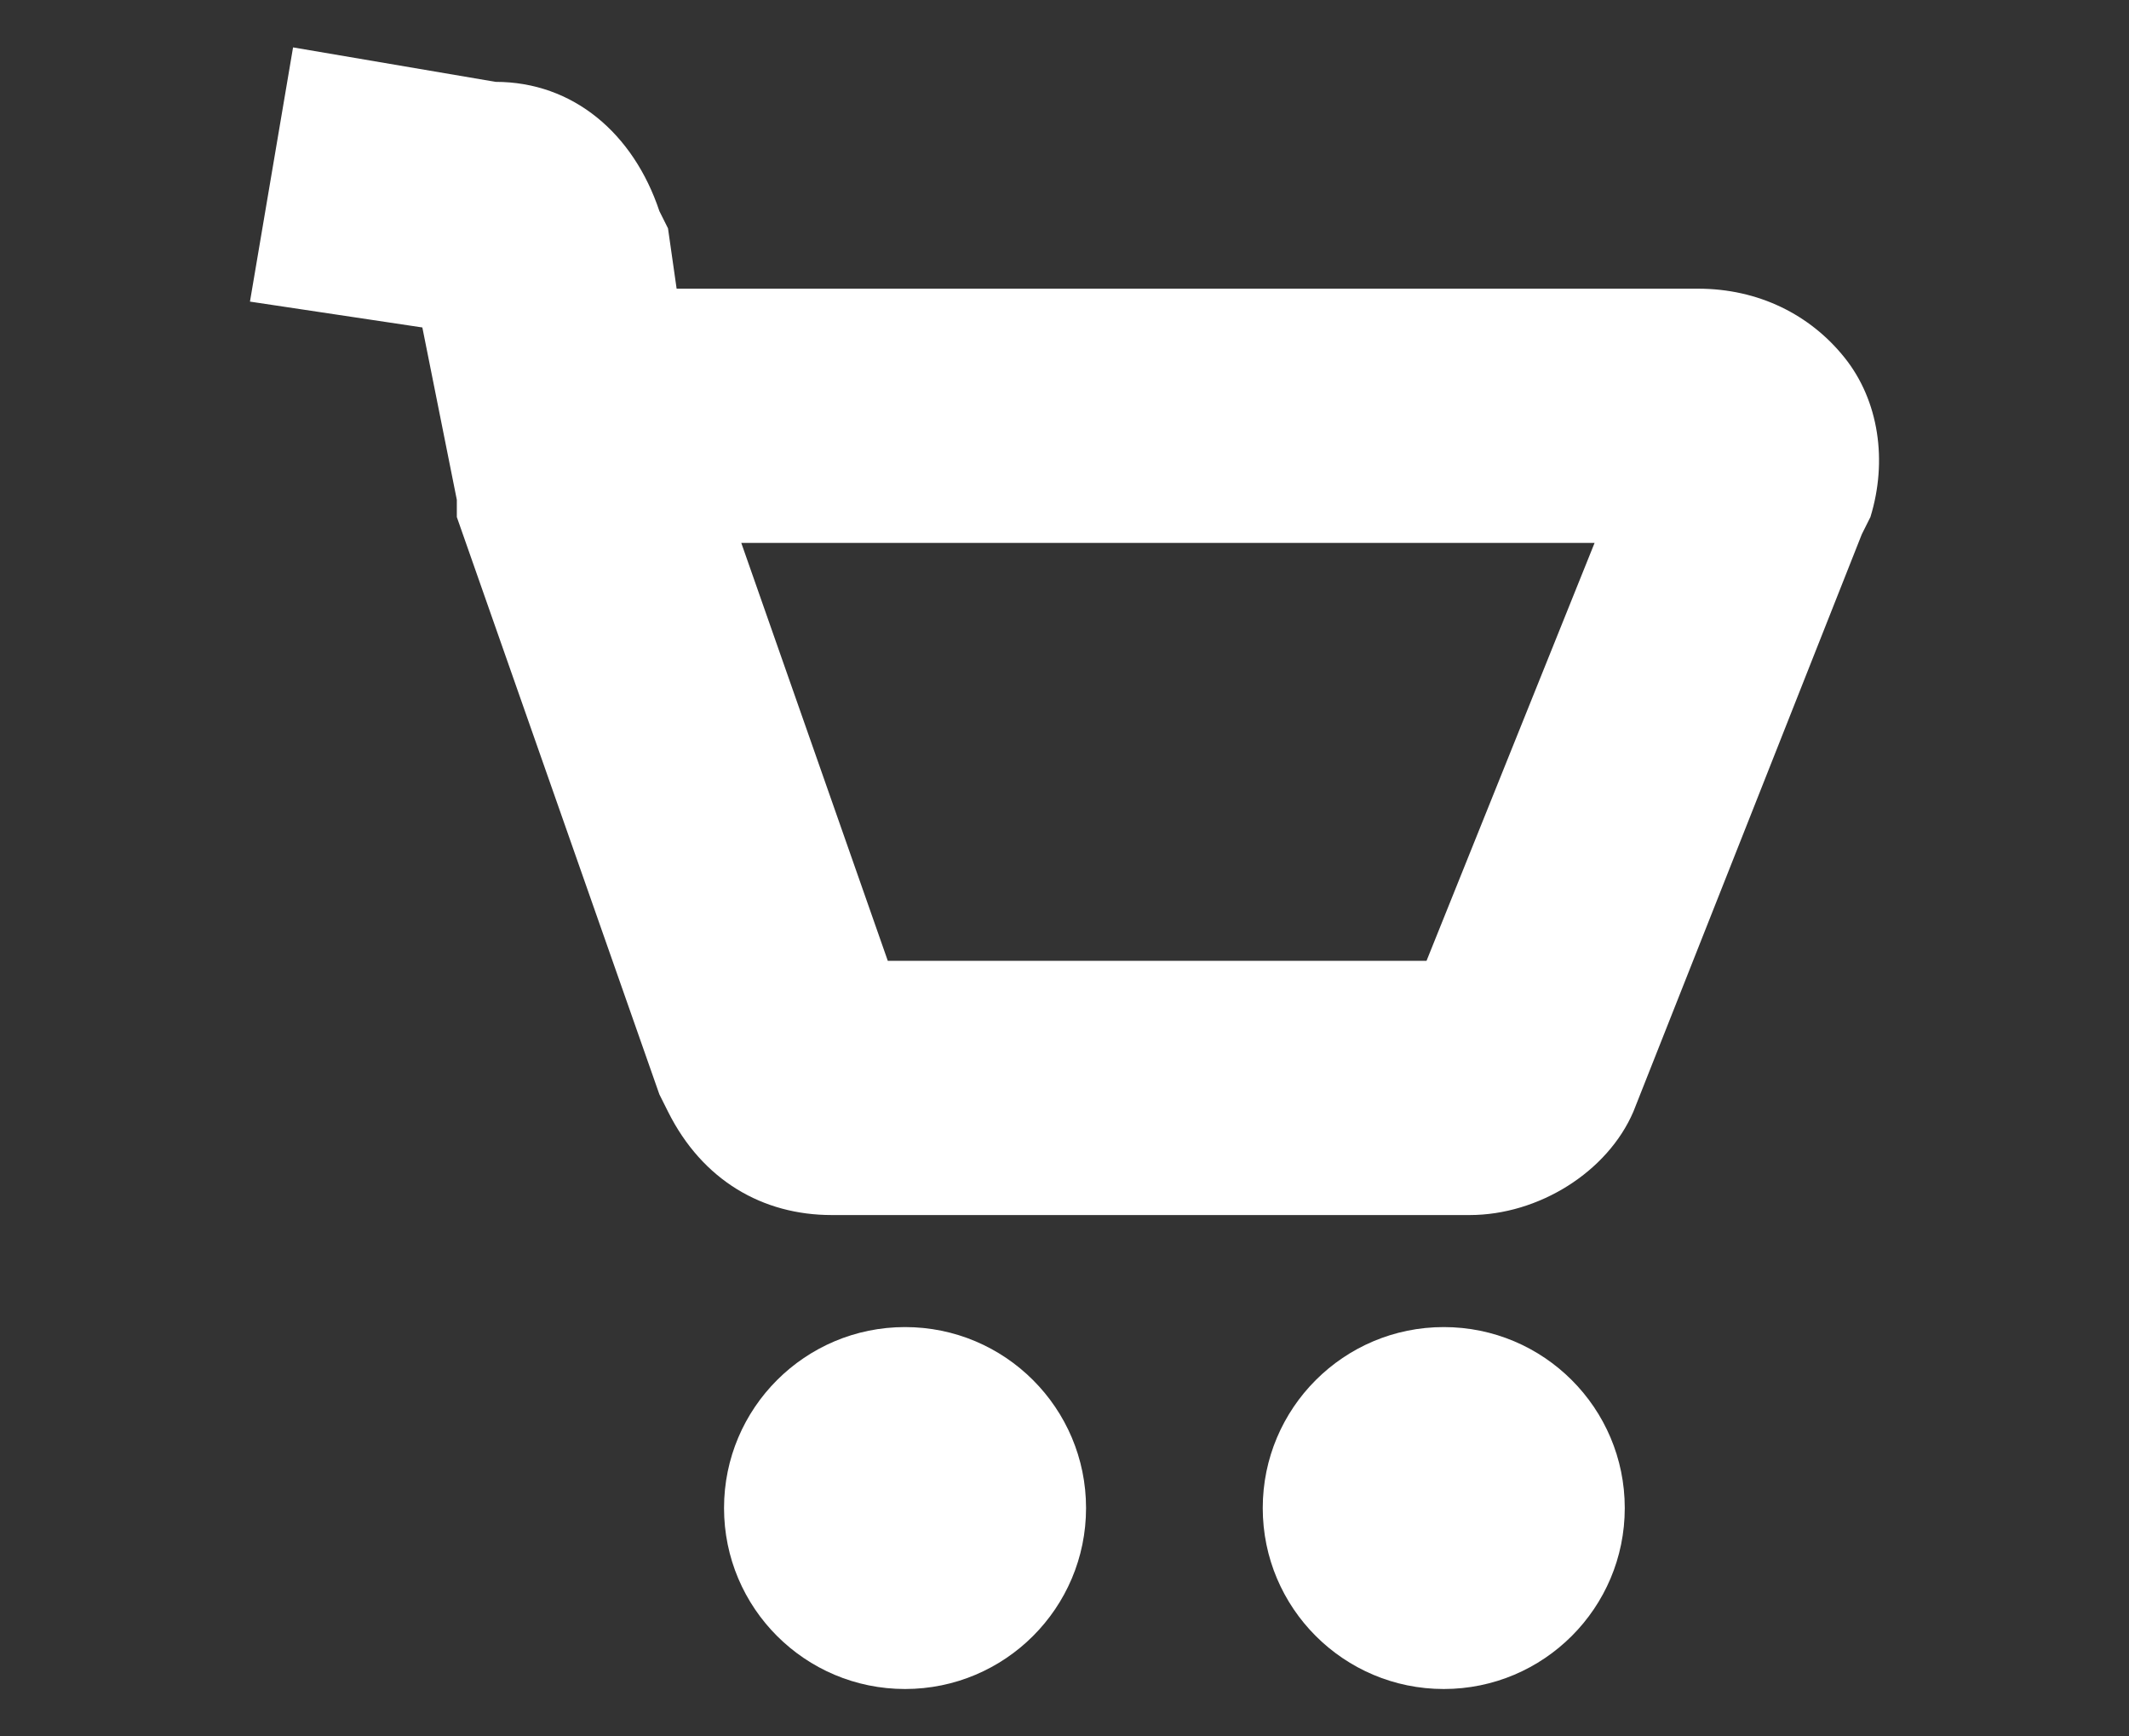 <?xml version="1.0" encoding="utf-8"?>
<!-- Generator: Adobe Illustrator 19.1.0, SVG Export Plug-In . SVG Version: 6.00 Build 0)  -->
<svg fill="#fff" version="1.1" id="Layer_1" xmlns="http://www.w3.org/2000/svg" xmlns:xlink="http://www.w3.org/1999/xlink" x="0px" y="0px"
	 viewBox="-280 -40.3 49.4 40.3" style="enable-background:new -280 -40.3 49.4 40.3;" xml:space="preserve">
<rect x="-280" y="-40.3" width="49.4" height="40.3" fill="#333333" stroke="none"/>
<g>
	<circle cx="-259" cy="-5.3" r="4.2"/>
	<circle cx="-246.5" cy="-5.3" r="4.2"/>
	<path d="M-237.2-32c-0.8-1-2-1.6-3.4-1.6h-23.7l-0.2-1.4l-0.2-0.4c-0.6-1.8-2-3-3.8-3l-4.7-0.8l-1,5.9l4,0.6l0.8,4l0,0
		c0,0.2,0,0.2,0,0.4l4.7,13.4l0.2,0.4c0.8,1.6,2.2,2.4,3.8,2.4h14.8c1.6,0,3.2-1,3.8-2.4l5.3-13.4l0.2-0.4
		C-236.2-29.6-236.4-31-237.2-32z M-246.9-18h-12.5l-3.4-9.7h19.8L-246.9-18z"/>
</g>
</svg>

